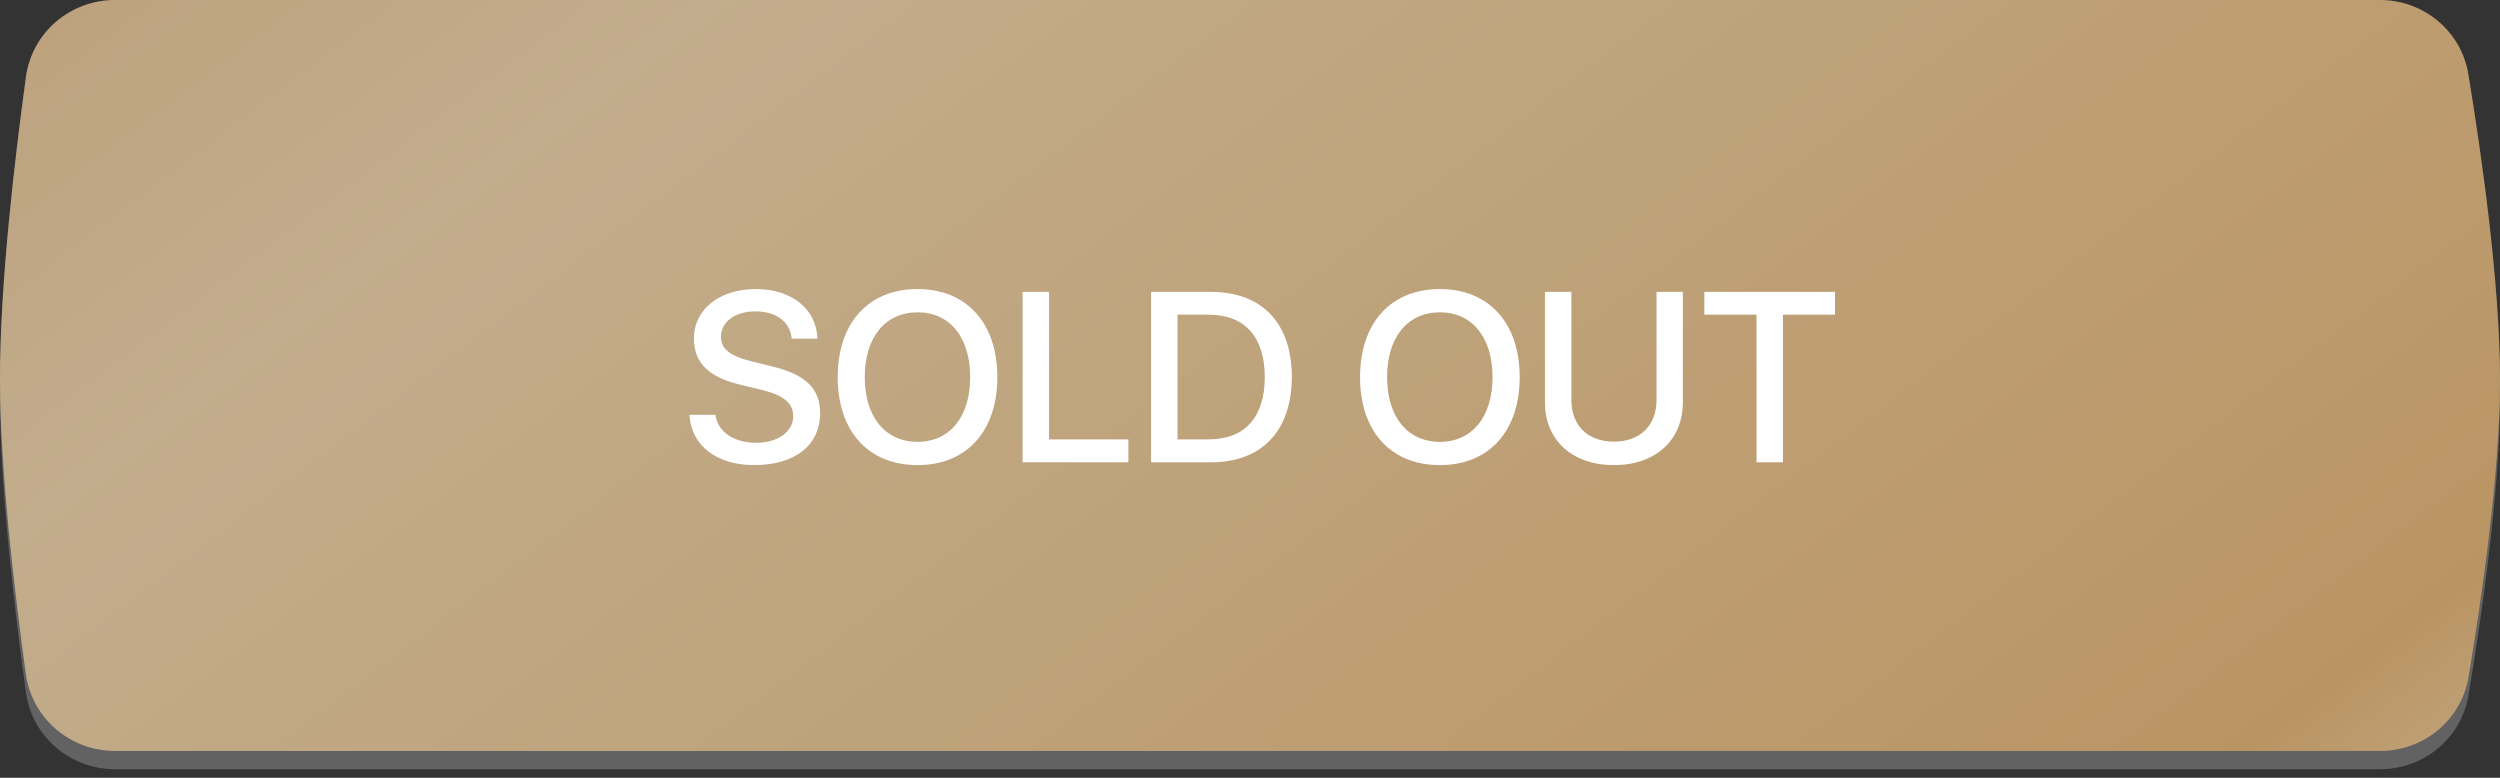 <?xml version="1.0" encoding="UTF-8"?> <svg xmlns="http://www.w3.org/2000/svg" width="225" height="70" viewBox="0 0 225 70" fill="none"><rect x="0" y="0" width="225" height="70" fill="#333333" stroke="none"/> <path d="M2.337 8.57C2.886 4.569 6.325 1.648 10.364 1.648H214.177C218.122 1.648 221.509 4.438 222.15 8.331C223.347 15.604 225.023 27.349 225 36.003C224.978 44.297 223.346 55.524 222.166 62.572C221.516 66.454 218.134 69.231 214.198 69.231H10.361C6.323 69.231 2.885 66.309 2.331 62.309C1.356 55.255 0.033 44.214 0.001 36.003C-0.033 27.424 1.336 15.852 2.337 8.57Z" fill="#626262"></path> <path d="M2.337 6.921C2.886 2.92 6.325 0 10.364 0H214.177C218.122 0 221.509 2.79 222.15 6.683C223.347 13.956 225.023 25.701 225 34.354C224.978 42.648 223.346 53.876 222.166 60.923C221.516 64.805 218.134 67.582 214.198 67.582H10.361C6.323 67.582 2.885 64.66 2.331 60.661C1.356 53.607 0.033 42.566 0.001 34.354C-0.033 25.776 1.336 14.203 2.337 6.921Z" fill="url(#paint0_linear_3049_2)"></path> <path d="M2.337 6.921C2.886 2.92 6.325 0 10.364 0H214.177C218.122 0 221.509 2.79 222.15 6.683C223.347 13.956 225.023 25.701 225 34.354C224.978 42.648 223.346 53.876 222.166 60.923C221.516 64.805 218.134 67.582 214.198 67.582H10.361C6.323 67.582 2.885 64.66 2.331 60.661C1.356 53.607 0.033 42.566 0.001 34.354C-0.033 25.776 1.336 14.203 2.337 6.921Z" fill="black" fill-opacity="0.2"></path> <path d="M62.049 37.333H64.397C64.567 38.852 66.044 39.851 68.063 39.851C69.997 39.851 71.389 38.852 71.389 37.482C71.389 36.291 70.55 35.58 68.562 35.091L66.576 34.613C63.76 33.932 62.453 32.615 62.453 30.479C62.453 27.833 64.758 26.016 68.031 26.016C71.272 26.016 73.493 27.833 73.567 30.479H71.251C71.113 28.949 69.848 28.024 67.999 28.024C66.15 28.024 64.886 28.959 64.886 30.32C64.886 31.404 65.694 32.041 67.67 32.53L69.359 32.944C72.505 33.688 73.812 34.953 73.812 37.195C73.812 40.064 71.527 41.859 67.893 41.859C64.493 41.859 62.198 40.106 62.049 37.333ZM82.578 26.016C86.988 26.016 89.761 29.066 89.761 33.943C89.761 38.821 86.988 41.859 82.578 41.859C78.158 41.859 75.395 38.821 75.395 33.943C75.395 29.066 78.158 26.016 82.578 26.016ZM82.578 28.109C79.667 28.109 77.828 30.362 77.828 33.943C77.828 37.514 79.667 39.766 82.578 39.766C85.49 39.766 87.317 37.514 87.317 33.943C87.317 30.362 85.49 28.109 82.578 28.109ZM101.556 39.543V41.605H92.035V26.271H94.416V39.543H101.556ZM103.597 26.271H109.005C113.564 26.271 116.263 29.076 116.263 33.911C116.263 38.757 113.574 41.605 109.005 41.605H103.597V26.271ZM105.977 28.322V39.543H108.782C112.034 39.543 113.829 37.556 113.829 33.932C113.829 30.32 112.023 28.322 108.782 28.322H105.977ZM129.588 26.016C133.998 26.016 136.771 29.066 136.771 33.943C136.771 38.821 133.998 41.859 129.588 41.859C125.167 41.859 122.405 38.821 122.405 33.943C122.405 29.066 125.167 26.016 129.588 26.016ZM129.588 28.109C126.676 28.109 124.838 30.362 124.838 33.943C124.838 37.514 126.676 39.766 129.588 39.766C132.499 39.766 134.327 37.514 134.327 33.943C134.327 30.362 132.499 28.109 129.588 28.109ZM141.425 26.271V36.015C141.425 38.204 142.807 39.745 145.251 39.745C147.695 39.745 149.087 38.204 149.087 36.015V26.271H151.456V36.217C151.456 39.522 149.097 41.859 145.251 41.859C141.404 41.859 139.045 39.522 139.045 36.217V26.271H141.425ZM160.467 41.605H158.087V28.322H153.39V26.271H165.153V28.322H160.467V41.605Z" fill="white"></path> <defs> <linearGradient id="paint0_linear_3049_2" x1="-49.514" y1="-4.55886e-07" x2="88.489" y2="181.163" gradientUnits="userSpaceOnUse"> <stop stop-color="#E8BE8E"></stop> <stop offset="0.302" stop-color="#F2D8AF"></stop> <stop offset="0.907" stop-color="#E9BA7C"></stop> <stop offset="1" stop-color="#F2D7AE"></stop> </linearGradient> </defs> </svg> 